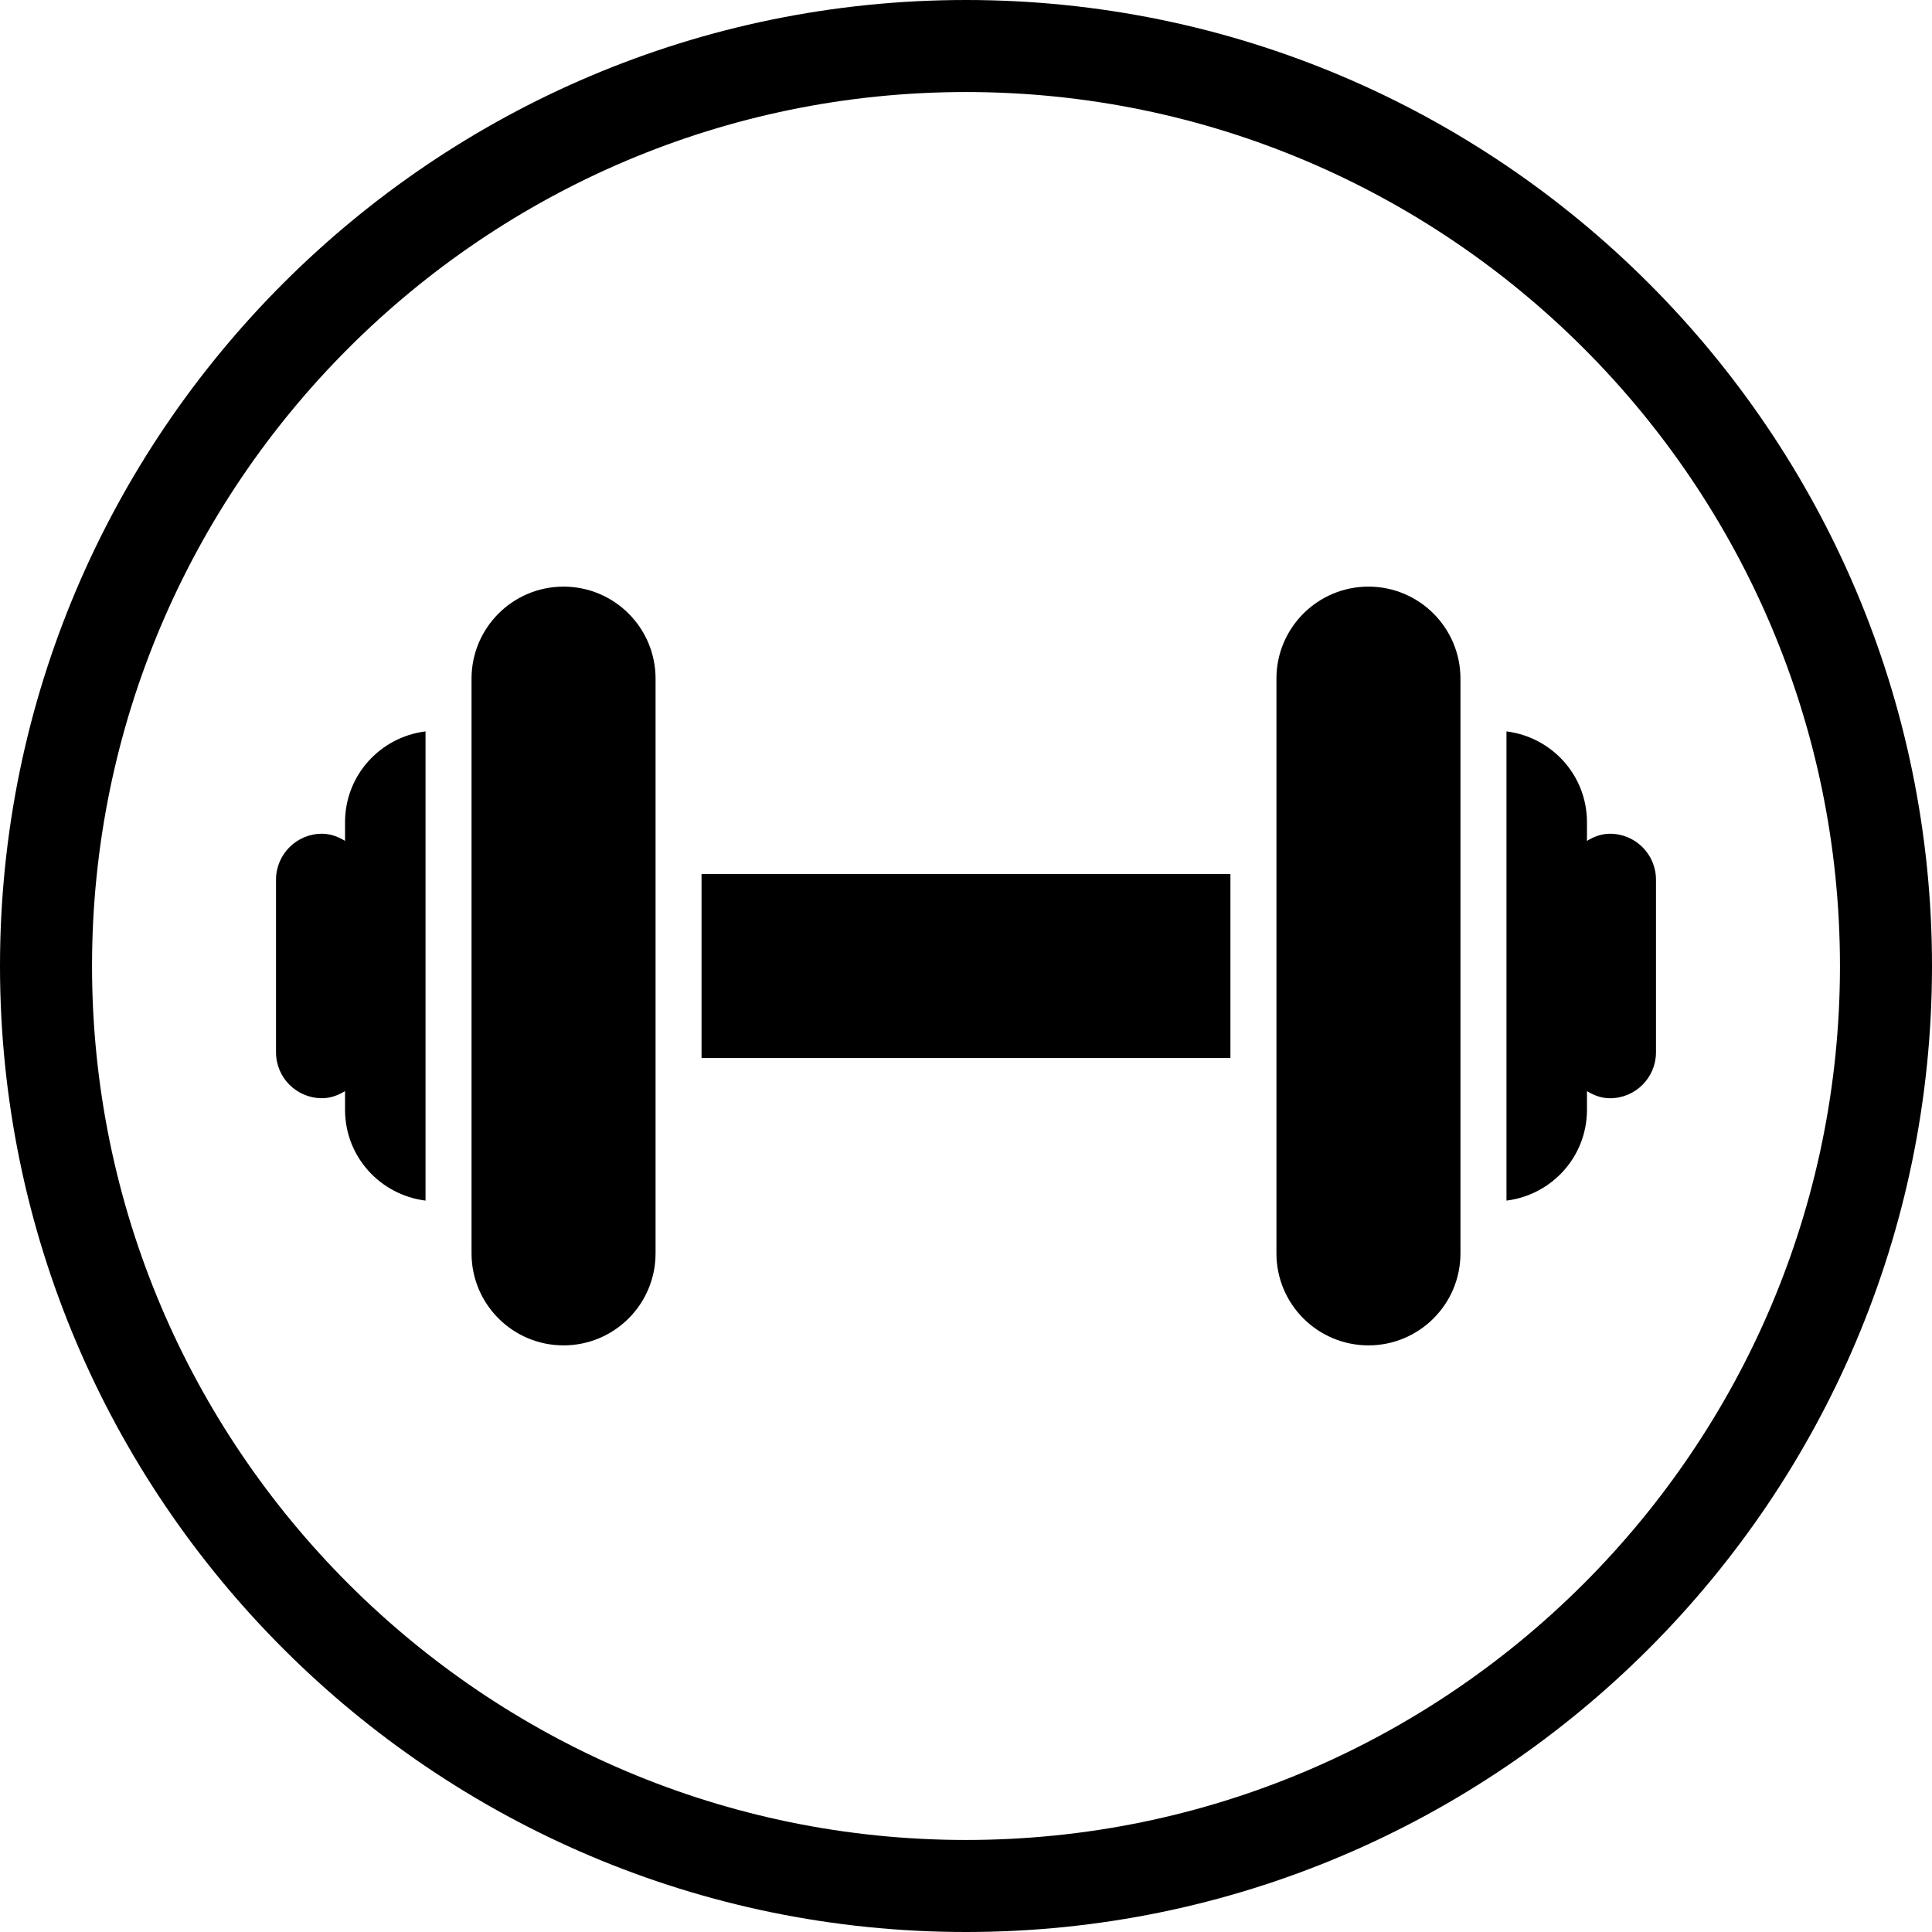 <svg width="44" height="44" viewBox="0 0 44 44" fill="none" xmlns="http://www.w3.org/2000/svg">
<path d="M22 0C9.869 0 0 9.871 0 22C0 34.13 9.869 44 22 44C34.132 44 44 34.13 44 22C44 9.871 34.132 0 22 0ZM22 41.904C11.024 41.904 2.096 32.974 2.096 22C2.096 11.026 11.024 2.096 22 2.096C32.976 2.096 41.904 11.026 41.904 22C41.904 32.974 32.976 41.904 22 41.904Z" fill="black"/>
<path d="M28.022 19.904H15.977V24.096H28.022V19.904Z" fill="black"/>
<path d="M7.858 18.725V19.151C7.701 19.054 7.528 18.988 7.333 18.988C6.754 18.988 6.286 19.457 6.286 20.035V23.965C6.286 24.543 6.754 25.011 7.333 25.011C7.528 25.011 7.701 24.945 7.858 24.849V25.275C7.858 26.343 8.659 27.213 9.691 27.343V16.657C8.659 16.786 7.858 17.657 7.858 18.725Z" fill="black"/>
<path d="M36.667 18.988C36.472 18.988 36.299 19.054 36.142 19.151V18.725C36.142 17.657 35.341 16.786 34.309 16.657V27.343C35.341 27.214 36.142 26.343 36.142 25.275V24.849C36.299 24.946 36.472 25.012 36.667 25.012C37.246 25.012 37.714 24.543 37.714 23.965V20.035C37.714 19.457 37.246 18.988 36.667 18.988Z" fill="black"/>
<path d="M12.834 13.36C11.678 13.36 10.739 14.298 10.739 15.455V28.545C10.739 29.702 11.678 30.64 12.834 30.64C13.991 30.64 14.93 29.702 14.93 28.545V15.455C14.93 14.298 13.991 13.36 12.834 13.36Z" fill="black"/>
<path d="M31.166 13.36C30.009 13.36 29.07 14.298 29.07 15.455V28.545C29.07 29.702 30.009 30.64 31.166 30.64C32.322 30.64 33.261 29.702 33.261 28.545V15.455C33.261 14.298 32.322 13.36 31.166 13.36Z" fill="black"/>
</svg>
